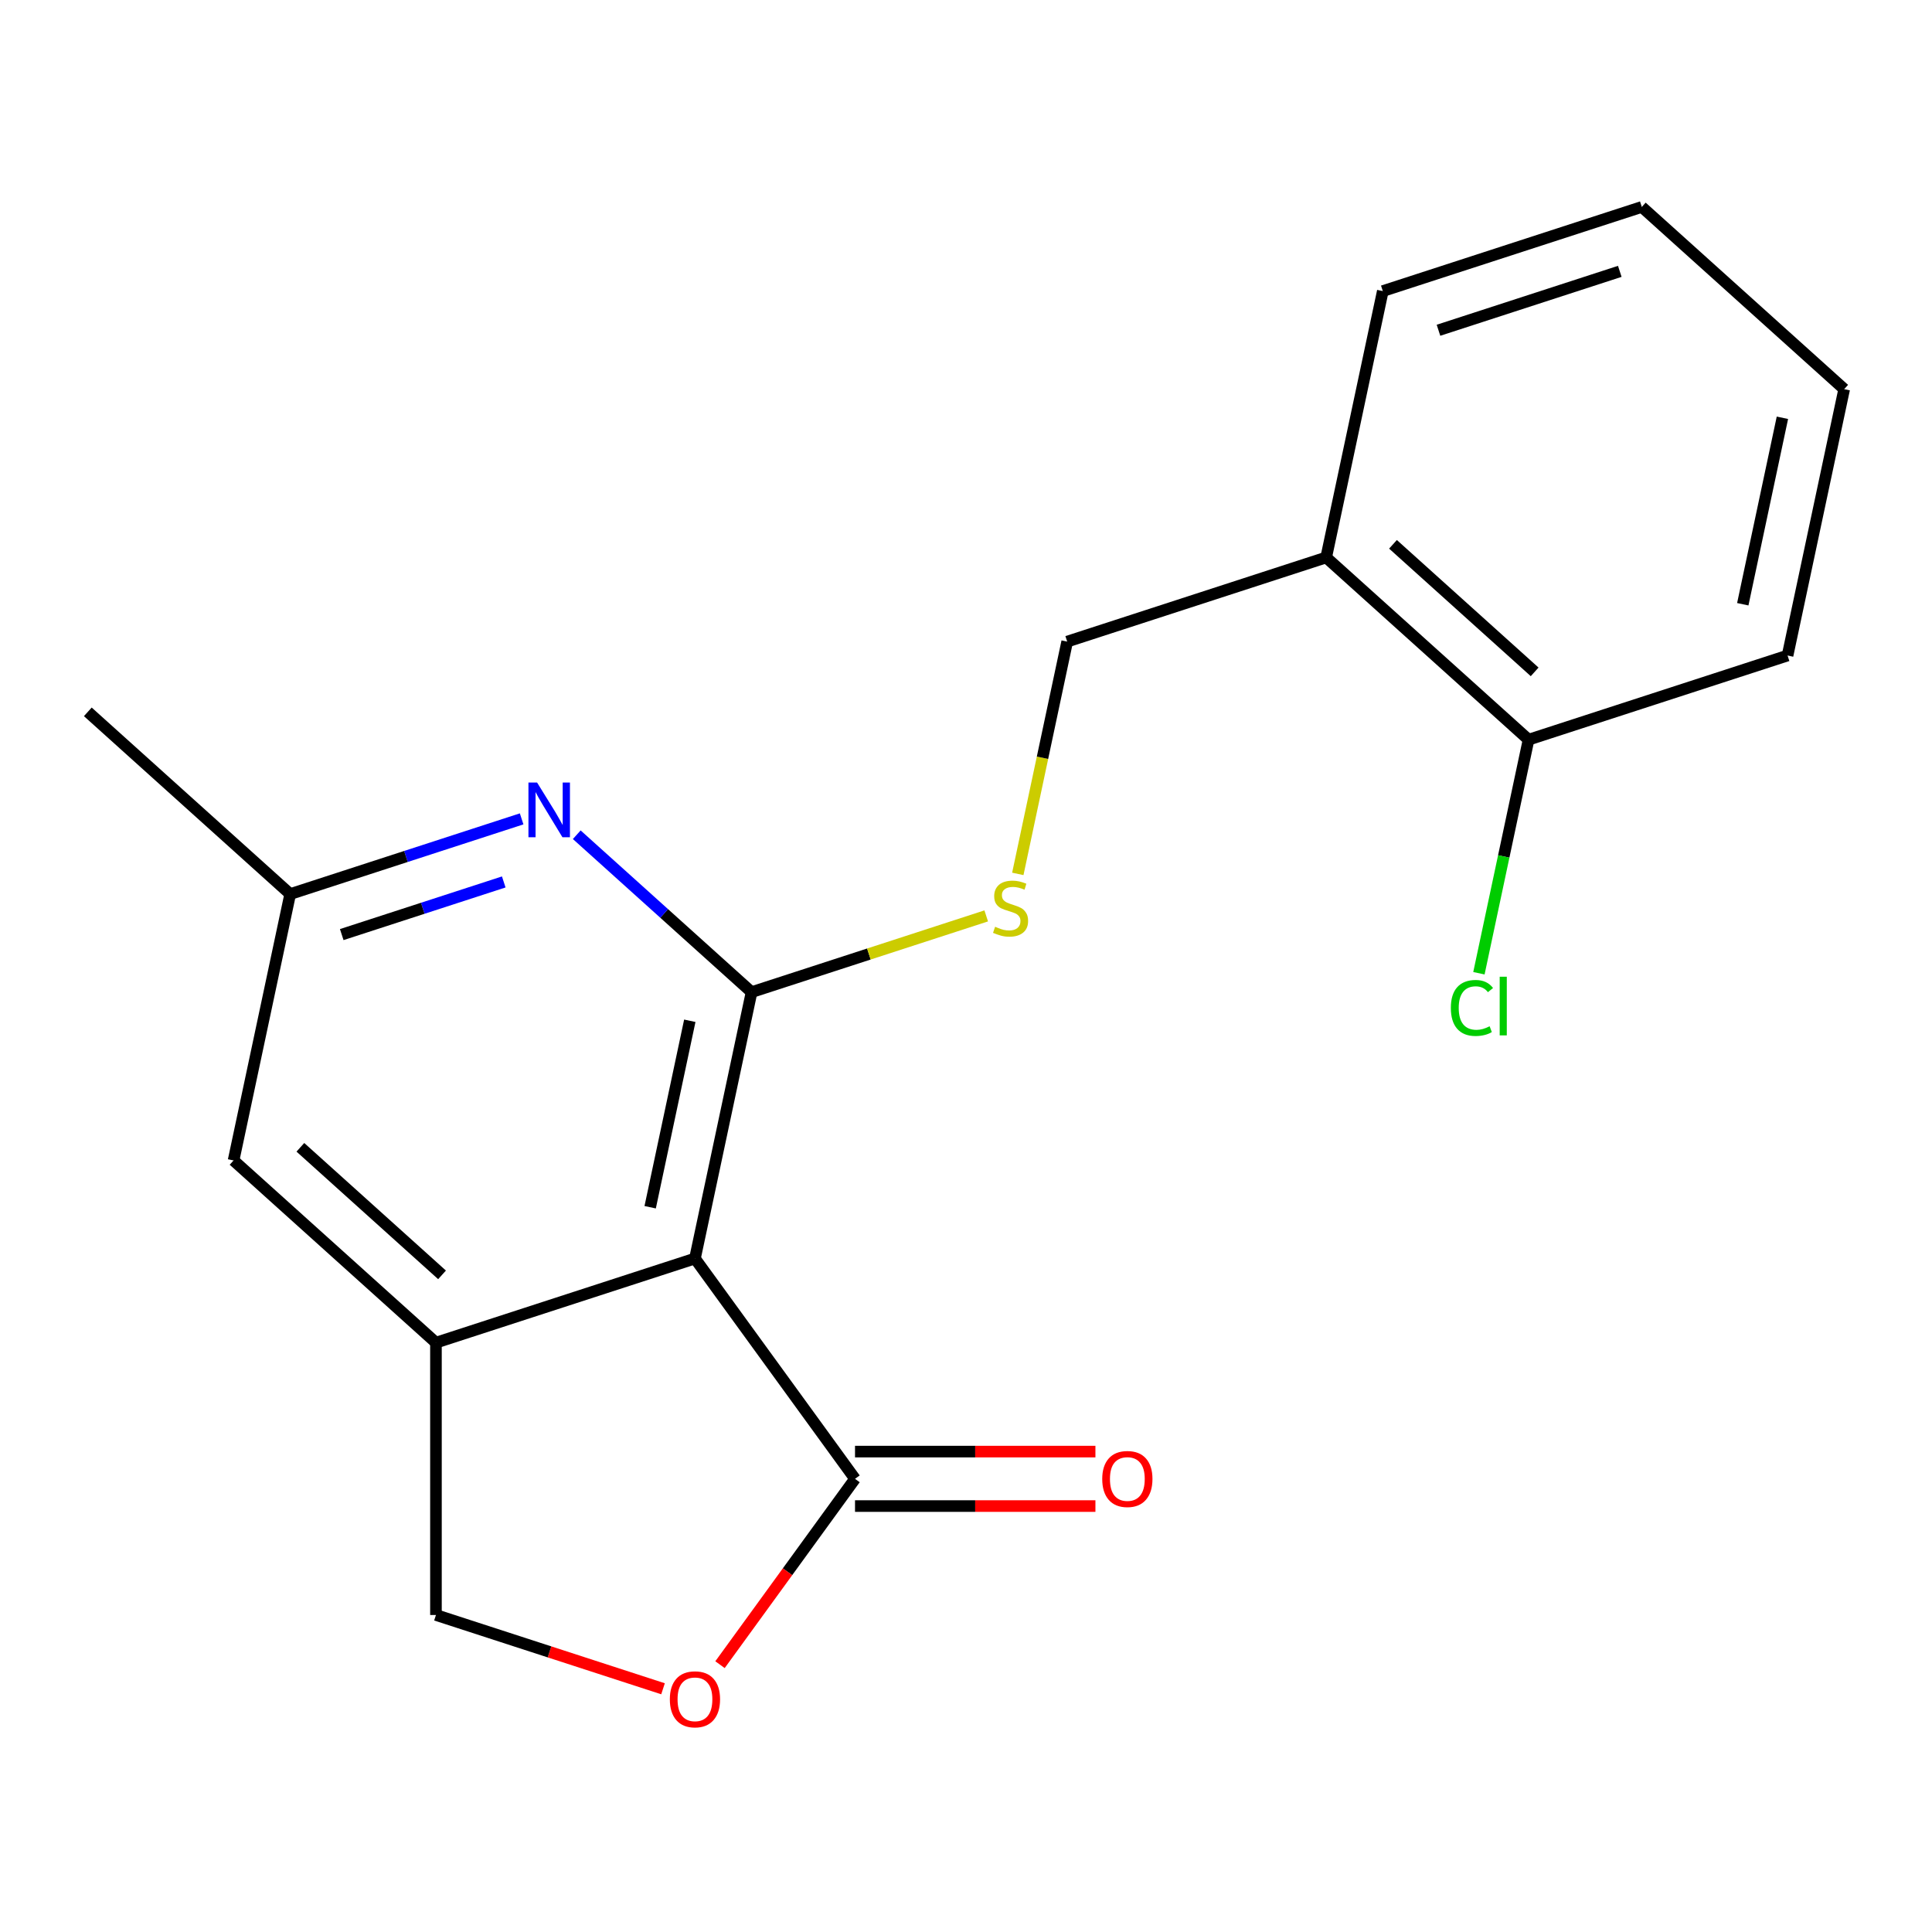 <?xml version='1.0' encoding='iso-8859-1'?>
<svg version='1.1' baseProfile='full'
              xmlns='http://www.w3.org/2000/svg'
                      xmlns:rdkit='http://www.rdkit.org/xml'
                      xmlns:xlink='http://www.w3.org/1999/xlink'
                  xml:space='preserve'
width='1000px' height='1000px' viewBox='0 0 1000 1000'>
<!-- END OF HEADER -->
<rect style='opacity:1.0;fill:#FFFFFF;stroke:none' width='1000' height='1000' x='0' y='0'> </rect>
<path class='bond-0' d='M 389.012,513.53 L 359.706,651.405' style='fill:none;fill-rule:evenodd;stroke:#000000;stroke-width:6px;stroke-linecap:butt;stroke-linejoin:miter;stroke-opacity:1' />
<path class='bond-0' d='M 357.041,528.35 L 336.527,624.862' style='fill:none;fill-rule:evenodd;stroke:#000000;stroke-width:6px;stroke-linecap:butt;stroke-linejoin:miter;stroke-opacity:1' />
<path class='bond-3' d='M 389.012,513.53 L 343.769,472.792' style='fill:none;fill-rule:evenodd;stroke:#000000;stroke-width:6px;stroke-linecap:butt;stroke-linejoin:miter;stroke-opacity:1' />
<path class='bond-3' d='M 343.769,472.792 L 298.526,432.055' style='fill:none;fill-rule:evenodd;stroke:#0000FF;stroke-width:6px;stroke-linecap:butt;stroke-linejoin:miter;stroke-opacity:1' />
<path class='bond-5' d='M 389.012,513.53 L 449.739,493.798' style='fill:none;fill-rule:evenodd;stroke:#000000;stroke-width:6px;stroke-linecap:butt;stroke-linejoin:miter;stroke-opacity:1' />
<path class='bond-5' d='M 449.739,493.798 L 510.465,474.067' style='fill:none;fill-rule:evenodd;stroke:#CCCC00;stroke-width:6px;stroke-linecap:butt;stroke-linejoin:miter;stroke-opacity:1' />
<path class='bond-1' d='M 359.706,651.405 L 225.649,694.963' style='fill:none;fill-rule:evenodd;stroke:#000000;stroke-width:6px;stroke-linecap:butt;stroke-linejoin:miter;stroke-opacity:1' />
<path class='bond-2' d='M 359.706,651.405 L 442.557,765.441' style='fill:none;fill-rule:evenodd;stroke:#000000;stroke-width:6px;stroke-linecap:butt;stroke-linejoin:miter;stroke-opacity:1' />
<path class='bond-6' d='M 225.649,694.963 L 225.649,835.918' style='fill:none;fill-rule:evenodd;stroke:#000000;stroke-width:6px;stroke-linecap:butt;stroke-linejoin:miter;stroke-opacity:1' />
<path class='bond-19' d='M 225.649,694.963 L 120.899,600.645' style='fill:none;fill-rule:evenodd;stroke:#000000;stroke-width:6px;stroke-linecap:butt;stroke-linejoin:miter;stroke-opacity:1' />
<path class='bond-19' d='M 228.8,659.865 L 155.475,593.843' style='fill:none;fill-rule:evenodd;stroke:#000000;stroke-width:6px;stroke-linecap:butt;stroke-linejoin:miter;stroke-opacity:1' />
<path class='bond-4' d='M 442.557,765.441 L 407.614,813.536' style='fill:none;fill-rule:evenodd;stroke:#000000;stroke-width:6px;stroke-linecap:butt;stroke-linejoin:miter;stroke-opacity:1' />
<path class='bond-4' d='M 407.614,813.536 L 372.67,861.632' style='fill:none;fill-rule:evenodd;stroke:#FF0000;stroke-width:6px;stroke-linecap:butt;stroke-linejoin:miter;stroke-opacity:1' />
<path class='bond-11' d='M 442.557,779.536 L 504.773,779.536' style='fill:none;fill-rule:evenodd;stroke:#000000;stroke-width:6px;stroke-linecap:butt;stroke-linejoin:miter;stroke-opacity:1' />
<path class='bond-11' d='M 504.773,779.536 L 566.989,779.536' style='fill:none;fill-rule:evenodd;stroke:#FF0000;stroke-width:6px;stroke-linecap:butt;stroke-linejoin:miter;stroke-opacity:1' />
<path class='bond-11' d='M 442.557,751.345 L 504.773,751.345' style='fill:none;fill-rule:evenodd;stroke:#000000;stroke-width:6px;stroke-linecap:butt;stroke-linejoin:miter;stroke-opacity:1' />
<path class='bond-11' d='M 504.773,751.345 L 566.989,751.345' style='fill:none;fill-rule:evenodd;stroke:#FF0000;stroke-width:6px;stroke-linecap:butt;stroke-linejoin:miter;stroke-opacity:1' />
<path class='bond-9' d='M 269.998,423.847 L 210.101,443.308' style='fill:none;fill-rule:evenodd;stroke:#0000FF;stroke-width:6px;stroke-linecap:butt;stroke-linejoin:miter;stroke-opacity:1' />
<path class='bond-9' d='M 210.101,443.308 L 150.205,462.77' style='fill:none;fill-rule:evenodd;stroke:#000000;stroke-width:6px;stroke-linecap:butt;stroke-linejoin:miter;stroke-opacity:1' />
<path class='bond-9' d='M 260.74,456.496 L 218.813,470.119' style='fill:none;fill-rule:evenodd;stroke:#0000FF;stroke-width:6px;stroke-linecap:butt;stroke-linejoin:miter;stroke-opacity:1' />
<path class='bond-9' d='M 218.813,470.119 L 176.885,483.742' style='fill:none;fill-rule:evenodd;stroke:#000000;stroke-width:6px;stroke-linecap:butt;stroke-linejoin:miter;stroke-opacity:1' />
<path class='bond-20' d='M 343.182,874.107 L 284.416,855.013' style='fill:none;fill-rule:evenodd;stroke:#FF0000;stroke-width:6px;stroke-linecap:butt;stroke-linejoin:miter;stroke-opacity:1' />
<path class='bond-20' d='M 284.416,855.013 L 225.649,835.918' style='fill:none;fill-rule:evenodd;stroke:#000000;stroke-width:6px;stroke-linecap:butt;stroke-linejoin:miter;stroke-opacity:1' />
<path class='bond-10' d='M 526.819,452.328 L 539.597,392.212' style='fill:none;fill-rule:evenodd;stroke:#CCCC00;stroke-width:6px;stroke-linecap:butt;stroke-linejoin:miter;stroke-opacity:1' />
<path class='bond-10' d='M 539.597,392.212 L 552.375,332.097' style='fill:none;fill-rule:evenodd;stroke:#000000;stroke-width:6px;stroke-linecap:butt;stroke-linejoin:miter;stroke-opacity:1' />
<path class='bond-7' d='M 686.432,288.539 L 552.375,332.097' style='fill:none;fill-rule:evenodd;stroke:#000000;stroke-width:6px;stroke-linecap:butt;stroke-linejoin:miter;stroke-opacity:1' />
<path class='bond-12' d='M 686.432,288.539 L 791.182,382.857' style='fill:none;fill-rule:evenodd;stroke:#000000;stroke-width:6px;stroke-linecap:butt;stroke-linejoin:miter;stroke-opacity:1' />
<path class='bond-12' d='M 721.008,281.736 L 794.333,347.759' style='fill:none;fill-rule:evenodd;stroke:#000000;stroke-width:6px;stroke-linecap:butt;stroke-linejoin:miter;stroke-opacity:1' />
<path class='bond-14' d='M 686.432,288.539 L 715.738,150.664' style='fill:none;fill-rule:evenodd;stroke:#000000;stroke-width:6px;stroke-linecap:butt;stroke-linejoin:miter;stroke-opacity:1' />
<path class='bond-8' d='M 120.899,600.645 L 150.205,462.77' style='fill:none;fill-rule:evenodd;stroke:#000000;stroke-width:6px;stroke-linecap:butt;stroke-linejoin:miter;stroke-opacity:1' />
<path class='bond-15' d='M 150.205,462.77 L 45.455,368.452' style='fill:none;fill-rule:evenodd;stroke:#000000;stroke-width:6px;stroke-linecap:butt;stroke-linejoin:miter;stroke-opacity:1' />
<path class='bond-13' d='M 791.182,382.857 L 778.334,443.302' style='fill:none;fill-rule:evenodd;stroke:#000000;stroke-width:6px;stroke-linecap:butt;stroke-linejoin:miter;stroke-opacity:1' />
<path class='bond-13' d='M 778.334,443.302 L 765.486,503.748' style='fill:none;fill-rule:evenodd;stroke:#00CC00;stroke-width:6px;stroke-linecap:butt;stroke-linejoin:miter;stroke-opacity:1' />
<path class='bond-16' d='M 791.182,382.857 L 925.239,339.299' style='fill:none;fill-rule:evenodd;stroke:#000000;stroke-width:6px;stroke-linecap:butt;stroke-linejoin:miter;stroke-opacity:1' />
<path class='bond-17' d='M 715.738,150.664 L 849.795,107.106' style='fill:none;fill-rule:evenodd;stroke:#000000;stroke-width:6px;stroke-linecap:butt;stroke-linejoin:miter;stroke-opacity:1' />
<path class='bond-17' d='M 744.558,170.941 L 838.398,140.451' style='fill:none;fill-rule:evenodd;stroke:#000000;stroke-width:6px;stroke-linecap:butt;stroke-linejoin:miter;stroke-opacity:1' />
<path class='bond-21' d='M 925.239,339.299 L 954.545,201.424' style='fill:none;fill-rule:evenodd;stroke:#000000;stroke-width:6px;stroke-linecap:butt;stroke-linejoin:miter;stroke-opacity:1' />
<path class='bond-21' d='M 902.06,312.756 L 922.574,216.244' style='fill:none;fill-rule:evenodd;stroke:#000000;stroke-width:6px;stroke-linecap:butt;stroke-linejoin:miter;stroke-opacity:1' />
<path class='bond-18' d='M 849.795,107.106 L 954.545,201.424' style='fill:none;fill-rule:evenodd;stroke:#000000;stroke-width:6px;stroke-linecap:butt;stroke-linejoin:miter;stroke-opacity:1' />
<path  class='atom-4' d='M 278.002 405.052
L 287.282 420.052
Q 288.202 421.532, 289.682 424.212
Q 291.162 426.892, 291.242 427.052
L 291.242 405.052
L 295.002 405.052
L 295.002 433.372
L 291.122 433.372
L 281.162 416.972
Q 280.002 415.052, 278.762 412.852
Q 277.562 410.652, 277.202 409.972
L 277.202 433.372
L 273.522 433.372
L 273.522 405.052
L 278.002 405.052
' fill='#0000FF'/>
<path  class='atom-5' d='M 346.706 879.556
Q 346.706 872.756, 350.066 868.956
Q 353.426 865.156, 359.706 865.156
Q 365.986 865.156, 369.346 868.956
Q 372.706 872.756, 372.706 879.556
Q 372.706 886.436, 369.306 890.356
Q 365.906 894.236, 359.706 894.236
Q 353.466 894.236, 350.066 890.356
Q 346.706 886.476, 346.706 879.556
M 359.706 891.036
Q 364.026 891.036, 366.346 888.156
Q 368.706 885.236, 368.706 879.556
Q 368.706 873.996, 366.346 871.196
Q 364.026 868.356, 359.706 868.356
Q 355.386 868.356, 353.026 871.156
Q 350.706 873.956, 350.706 879.556
Q 350.706 885.276, 353.026 888.156
Q 355.386 891.036, 359.706 891.036
' fill='#FF0000'/>
<path  class='atom-6' d='M 515.069 479.692
Q 515.389 479.812, 516.709 480.372
Q 518.029 480.932, 519.469 481.292
Q 520.949 481.612, 522.389 481.612
Q 525.069 481.612, 526.629 480.332
Q 528.189 479.012, 528.189 476.732
Q 528.189 475.172, 527.389 474.212
Q 526.629 473.252, 525.429 472.732
Q 524.229 472.212, 522.229 471.612
Q 519.709 470.852, 518.189 470.132
Q 516.709 469.412, 515.629 467.892
Q 514.589 466.372, 514.589 463.812
Q 514.589 460.252, 516.989 458.052
Q 519.429 455.852, 524.229 455.852
Q 527.509 455.852, 531.229 457.412
L 530.309 460.492
Q 526.909 459.092, 524.349 459.092
Q 521.589 459.092, 520.069 460.252
Q 518.549 461.372, 518.589 463.332
Q 518.589 464.852, 519.349 465.772
Q 520.149 466.692, 521.269 467.212
Q 522.429 467.732, 524.349 468.332
Q 526.909 469.132, 528.429 469.932
Q 529.949 470.732, 531.029 472.372
Q 532.149 473.972, 532.149 476.732
Q 532.149 480.652, 529.509 482.772
Q 526.909 484.852, 522.549 484.852
Q 520.029 484.852, 518.109 484.292
Q 516.229 483.772, 513.989 482.852
L 515.069 479.692
' fill='#CCCC00'/>
<path  class='atom-12' d='M 570.513 765.521
Q 570.513 758.721, 573.873 754.921
Q 577.233 751.121, 583.513 751.121
Q 589.793 751.121, 593.153 754.921
Q 596.513 758.721, 596.513 765.521
Q 596.513 772.401, 593.113 776.321
Q 589.713 780.201, 583.513 780.201
Q 577.273 780.201, 573.873 776.321
Q 570.513 772.441, 570.513 765.521
M 583.513 777.001
Q 587.833 777.001, 590.153 774.121
Q 592.513 771.201, 592.513 765.521
Q 592.513 759.961, 590.153 757.161
Q 587.833 754.321, 583.513 754.321
Q 579.193 754.321, 576.833 757.121
Q 574.513 759.921, 574.513 765.521
Q 574.513 771.241, 576.833 774.121
Q 579.193 777.001, 583.513 777.001
' fill='#FF0000'/>
<path  class='atom-14' d='M 750.956 521.712
Q 750.956 514.672, 754.236 510.992
Q 757.556 507.272, 763.836 507.272
Q 769.676 507.272, 772.796 511.392
L 770.156 513.552
Q 767.876 510.552, 763.836 510.552
Q 759.556 510.552, 757.276 513.432
Q 755.036 516.272, 755.036 521.712
Q 755.036 527.312, 757.356 530.192
Q 759.716 533.072, 764.276 533.072
Q 767.396 533.072, 771.036 531.192
L 772.156 534.192
Q 770.676 535.152, 768.436 535.712
Q 766.196 536.272, 763.716 536.272
Q 757.556 536.272, 754.236 532.512
Q 750.956 528.752, 750.956 521.712
' fill='#00CC00'/>
<path  class='atom-14' d='M 776.236 505.552
L 779.916 505.552
L 779.916 535.912
L 776.236 535.912
L 776.236 505.552
' fill='#00CC00'/>
</svg>
